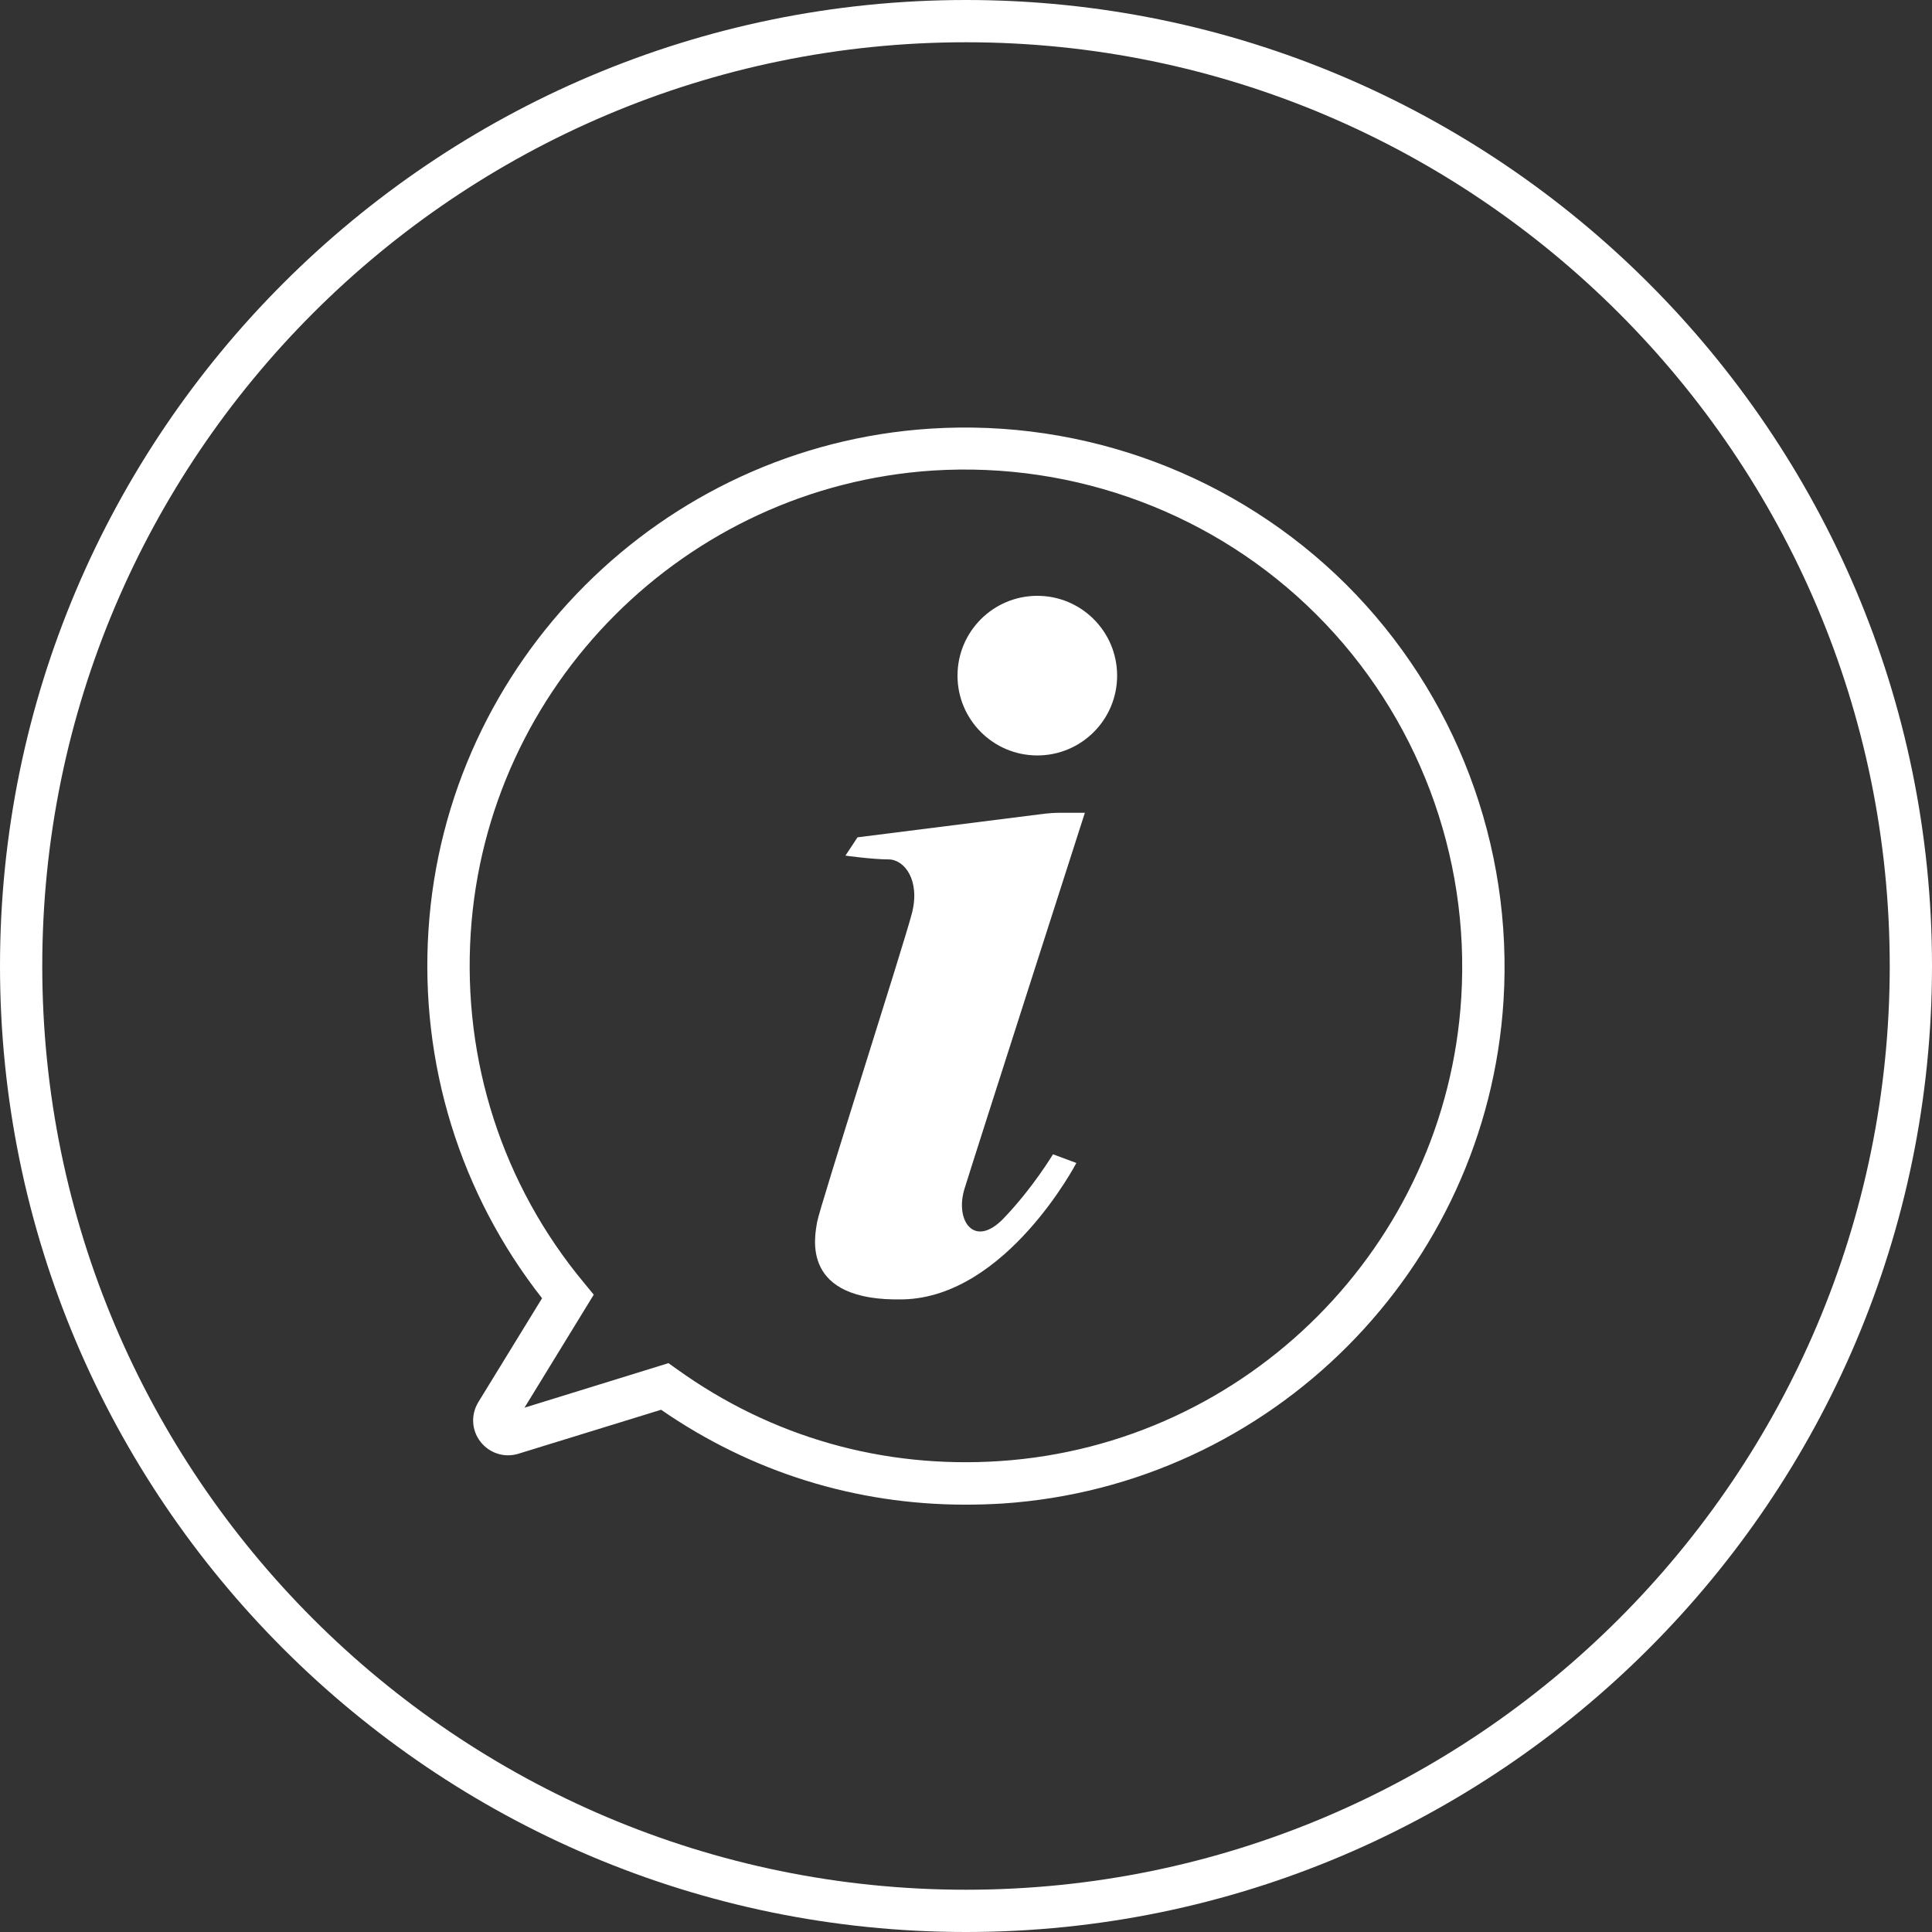 <?xml version="1.0" encoding="utf-8"?>
<!-- Generator: Adobe Illustrator 27.9.0, SVG Export Plug-In . SVG Version: 6.00 Build 0)  -->
<svg version="1.1" id="Layer_1" xmlns="http://www.w3.org/2000/svg" xmlns:xlink="http://www.w3.org/1999/xlink" x="0px" y="0px"
	 viewBox="0 0 1024 1024" style="enable-background:new 0 0 1024 1024;" xml:space="preserve">
<rect x="0" y="0" width="1024" height="1024" fill="#333333" stroke="none"/>
<style type="text/css">
	.st0{fill:#FFFFFF;}
</style>
<g>
	<path class="st0" d="M512,1024C229.7,1024,0,794.3,0,512S229.7,0,512,0s512,229.7,512,512S794.3,1024,512,1024z M512,22.4
		C242,22.4,22.4,242,22.4,512S242,1001.6,512,1001.6S1001.6,782,1001.6,512S782,22.4,512,22.4z"/>
	<path class="st0" d="M511.7,797.5c-58.1,0-113.4-17.2-161.3-50.3l-75.6,23.3c-7.4,2.3-15.3-0.2-20.1-6.3c-4.8-6.1-5.2-14.4-1.2-21
		l33.8-55.1c-43.4-55.3-64.8-124.3-60.2-195.1c9.2-142.3,123.6-256.6,265.9-265.8l0,0c82.1-5.3,162.5,24.9,220.6,82.7
		c58,57.9,88.4,138.2,83.3,220.4c-8.9,142.5-123,257.1-265.5,266.6C524.8,797.3,518.2,797.5,511.7,797.5z M354.3,722.5l4.5,3.2
		c50.1,36,109.2,52.8,171.1,48.7c131.3-8.7,236.5-114.3,244.6-245.6c4.7-75.7-23.3-149.7-76.8-203.1
		c-53.5-53.4-127.6-81.1-203.3-76.3C363.3,258,258,363.3,249.5,494.4c-4.4,67.8,16.9,133.7,60.1,185.6l5.1,6.2L278,746.1
		L354.3,722.5z"/>
	<g>
		<path class="st0" d="M454.5,443.8l99-12.5c2.6-0.3,5.3-0.5,8-0.5H575c0,0-58.6,182.4-63.8,199.3s5.2,31.9,20.8,15.6
			c15.6-16.3,26.1-33.9,26.1-33.9l12.4,4.6c0,0-37.1,71-91.8,72.3s-46.9-33.2-45.6-41c1.3-7.8,45.6-145.9,50.2-163.5
			c4.6-17.6-3.9-28.7-12.4-28.7c-8.5,0-22.8-2-22.8-2L454.5,443.8z"/>
		<circle class="st0" cx="549.8" cy="358.1" r="42.3"/>
	</g>
</g>
</svg>
